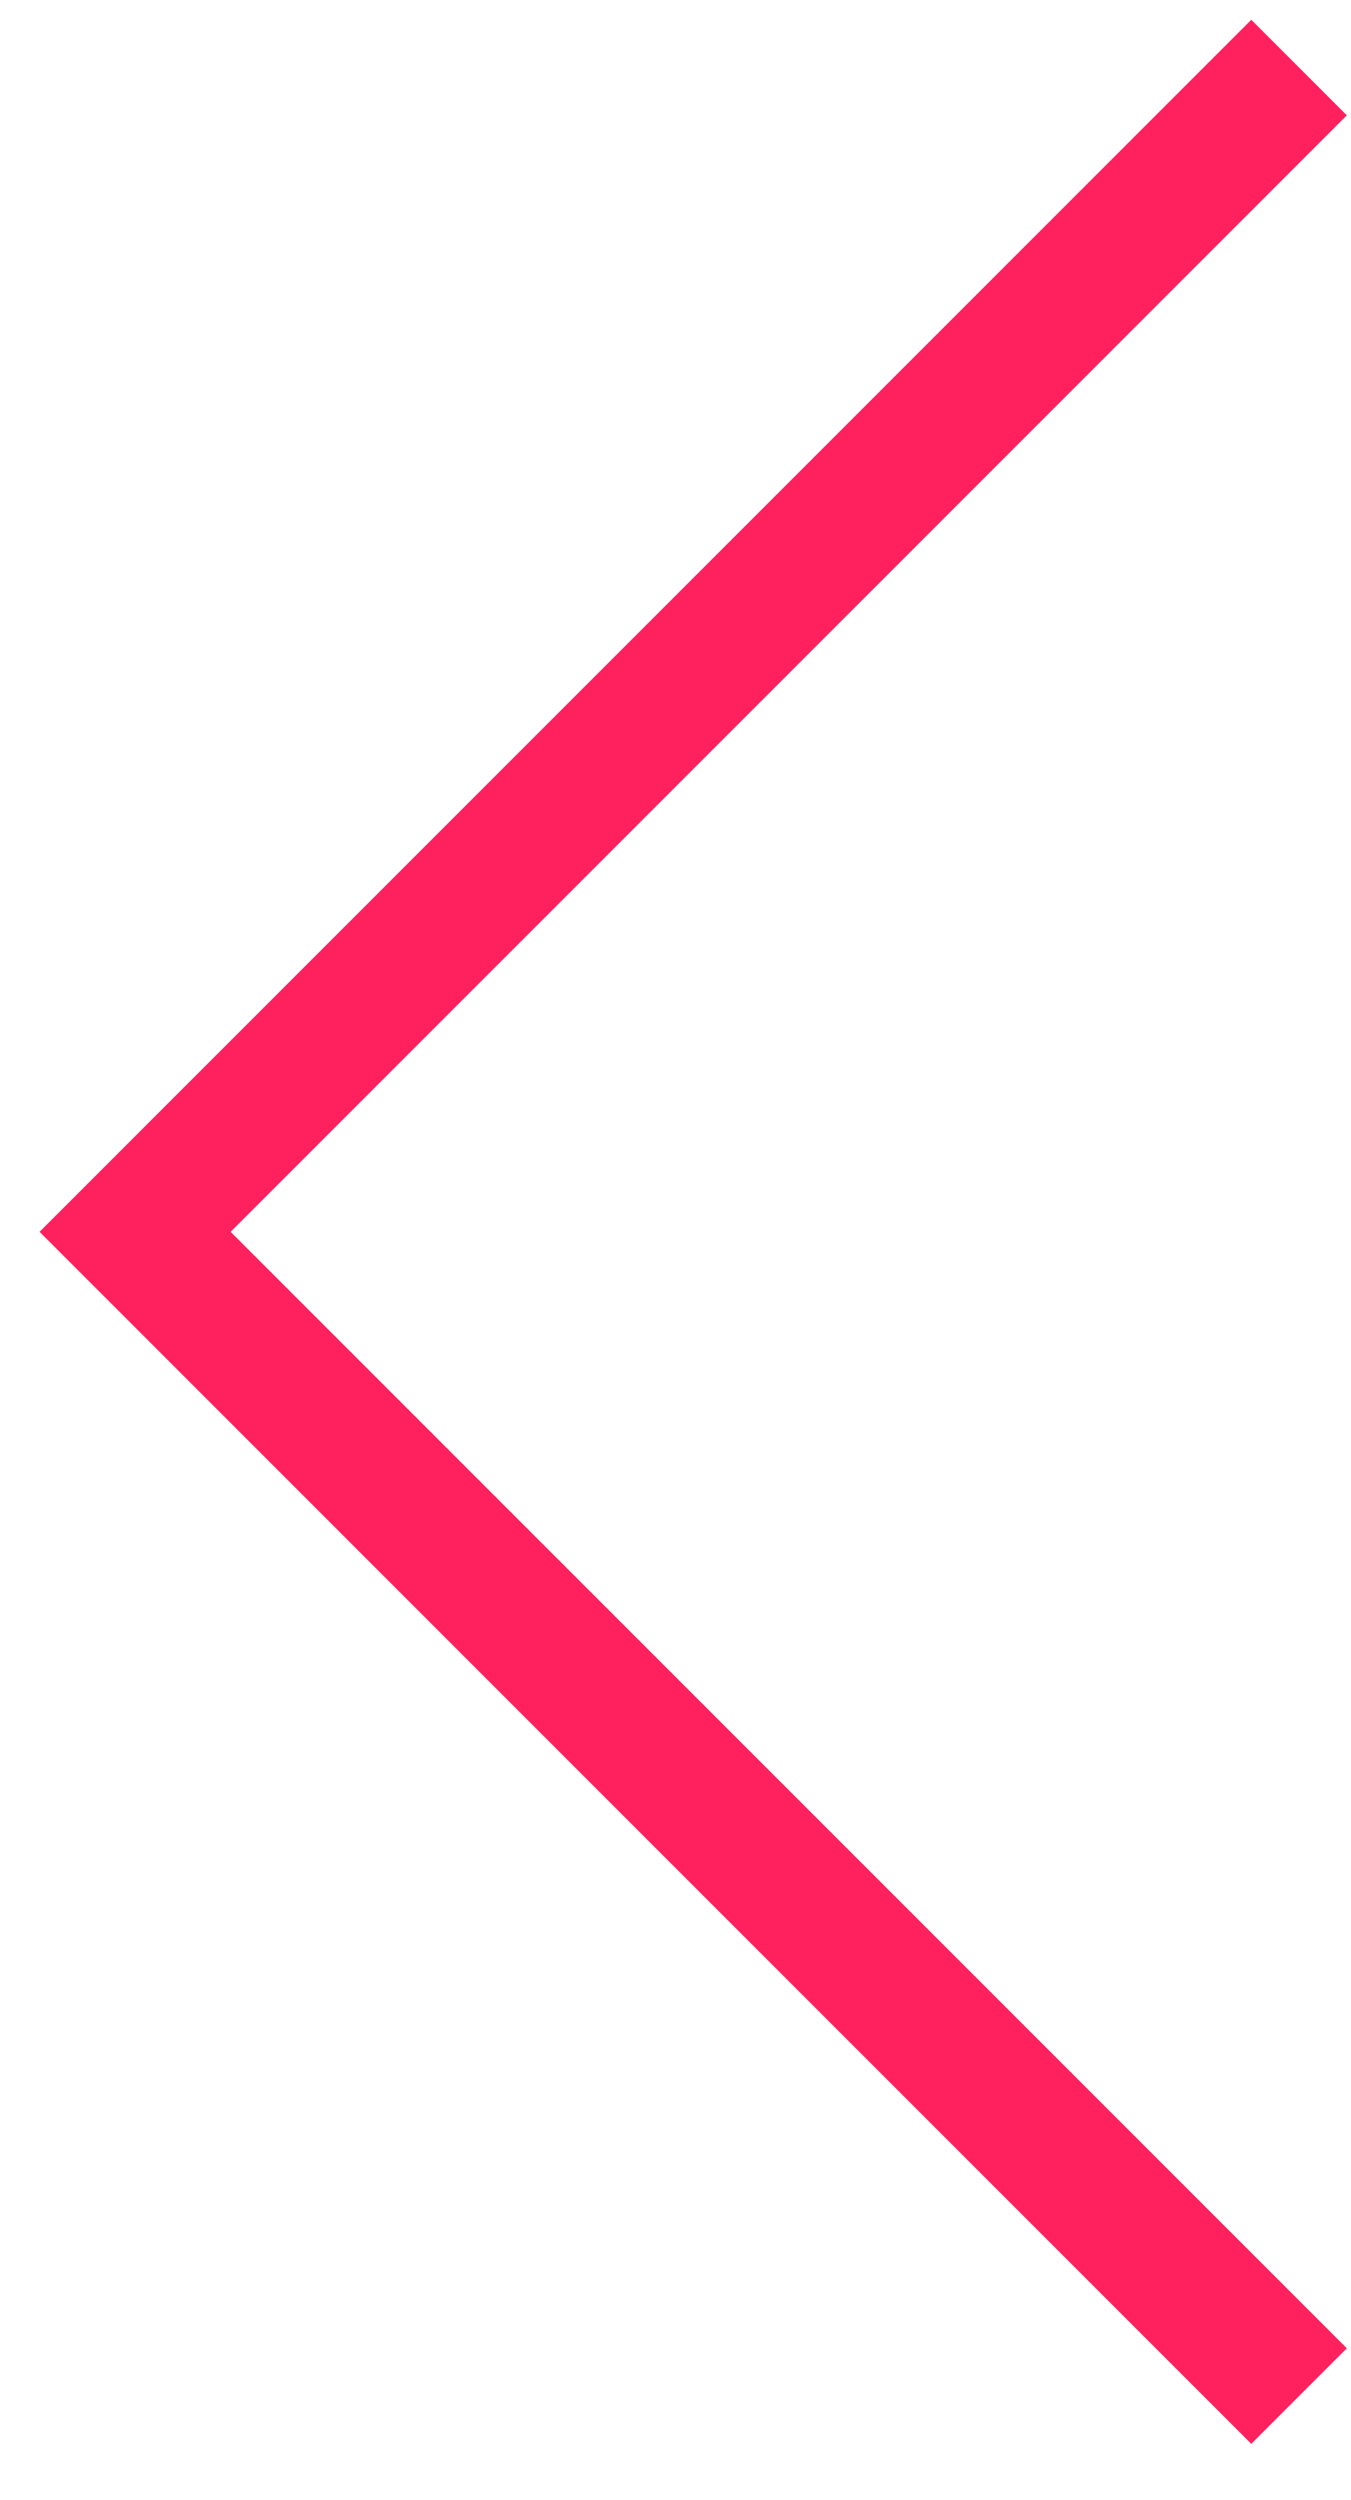 <?xml version="1.0" encoding="UTF-8"?> <svg xmlns="http://www.w3.org/2000/svg" width="20" height="37" viewBox="0 0 20 37" fill="none"><path d="M19.231 1L2 18.231L19.231 35.462" stroke="#FF215E" stroke-width="2"></path></svg> 
